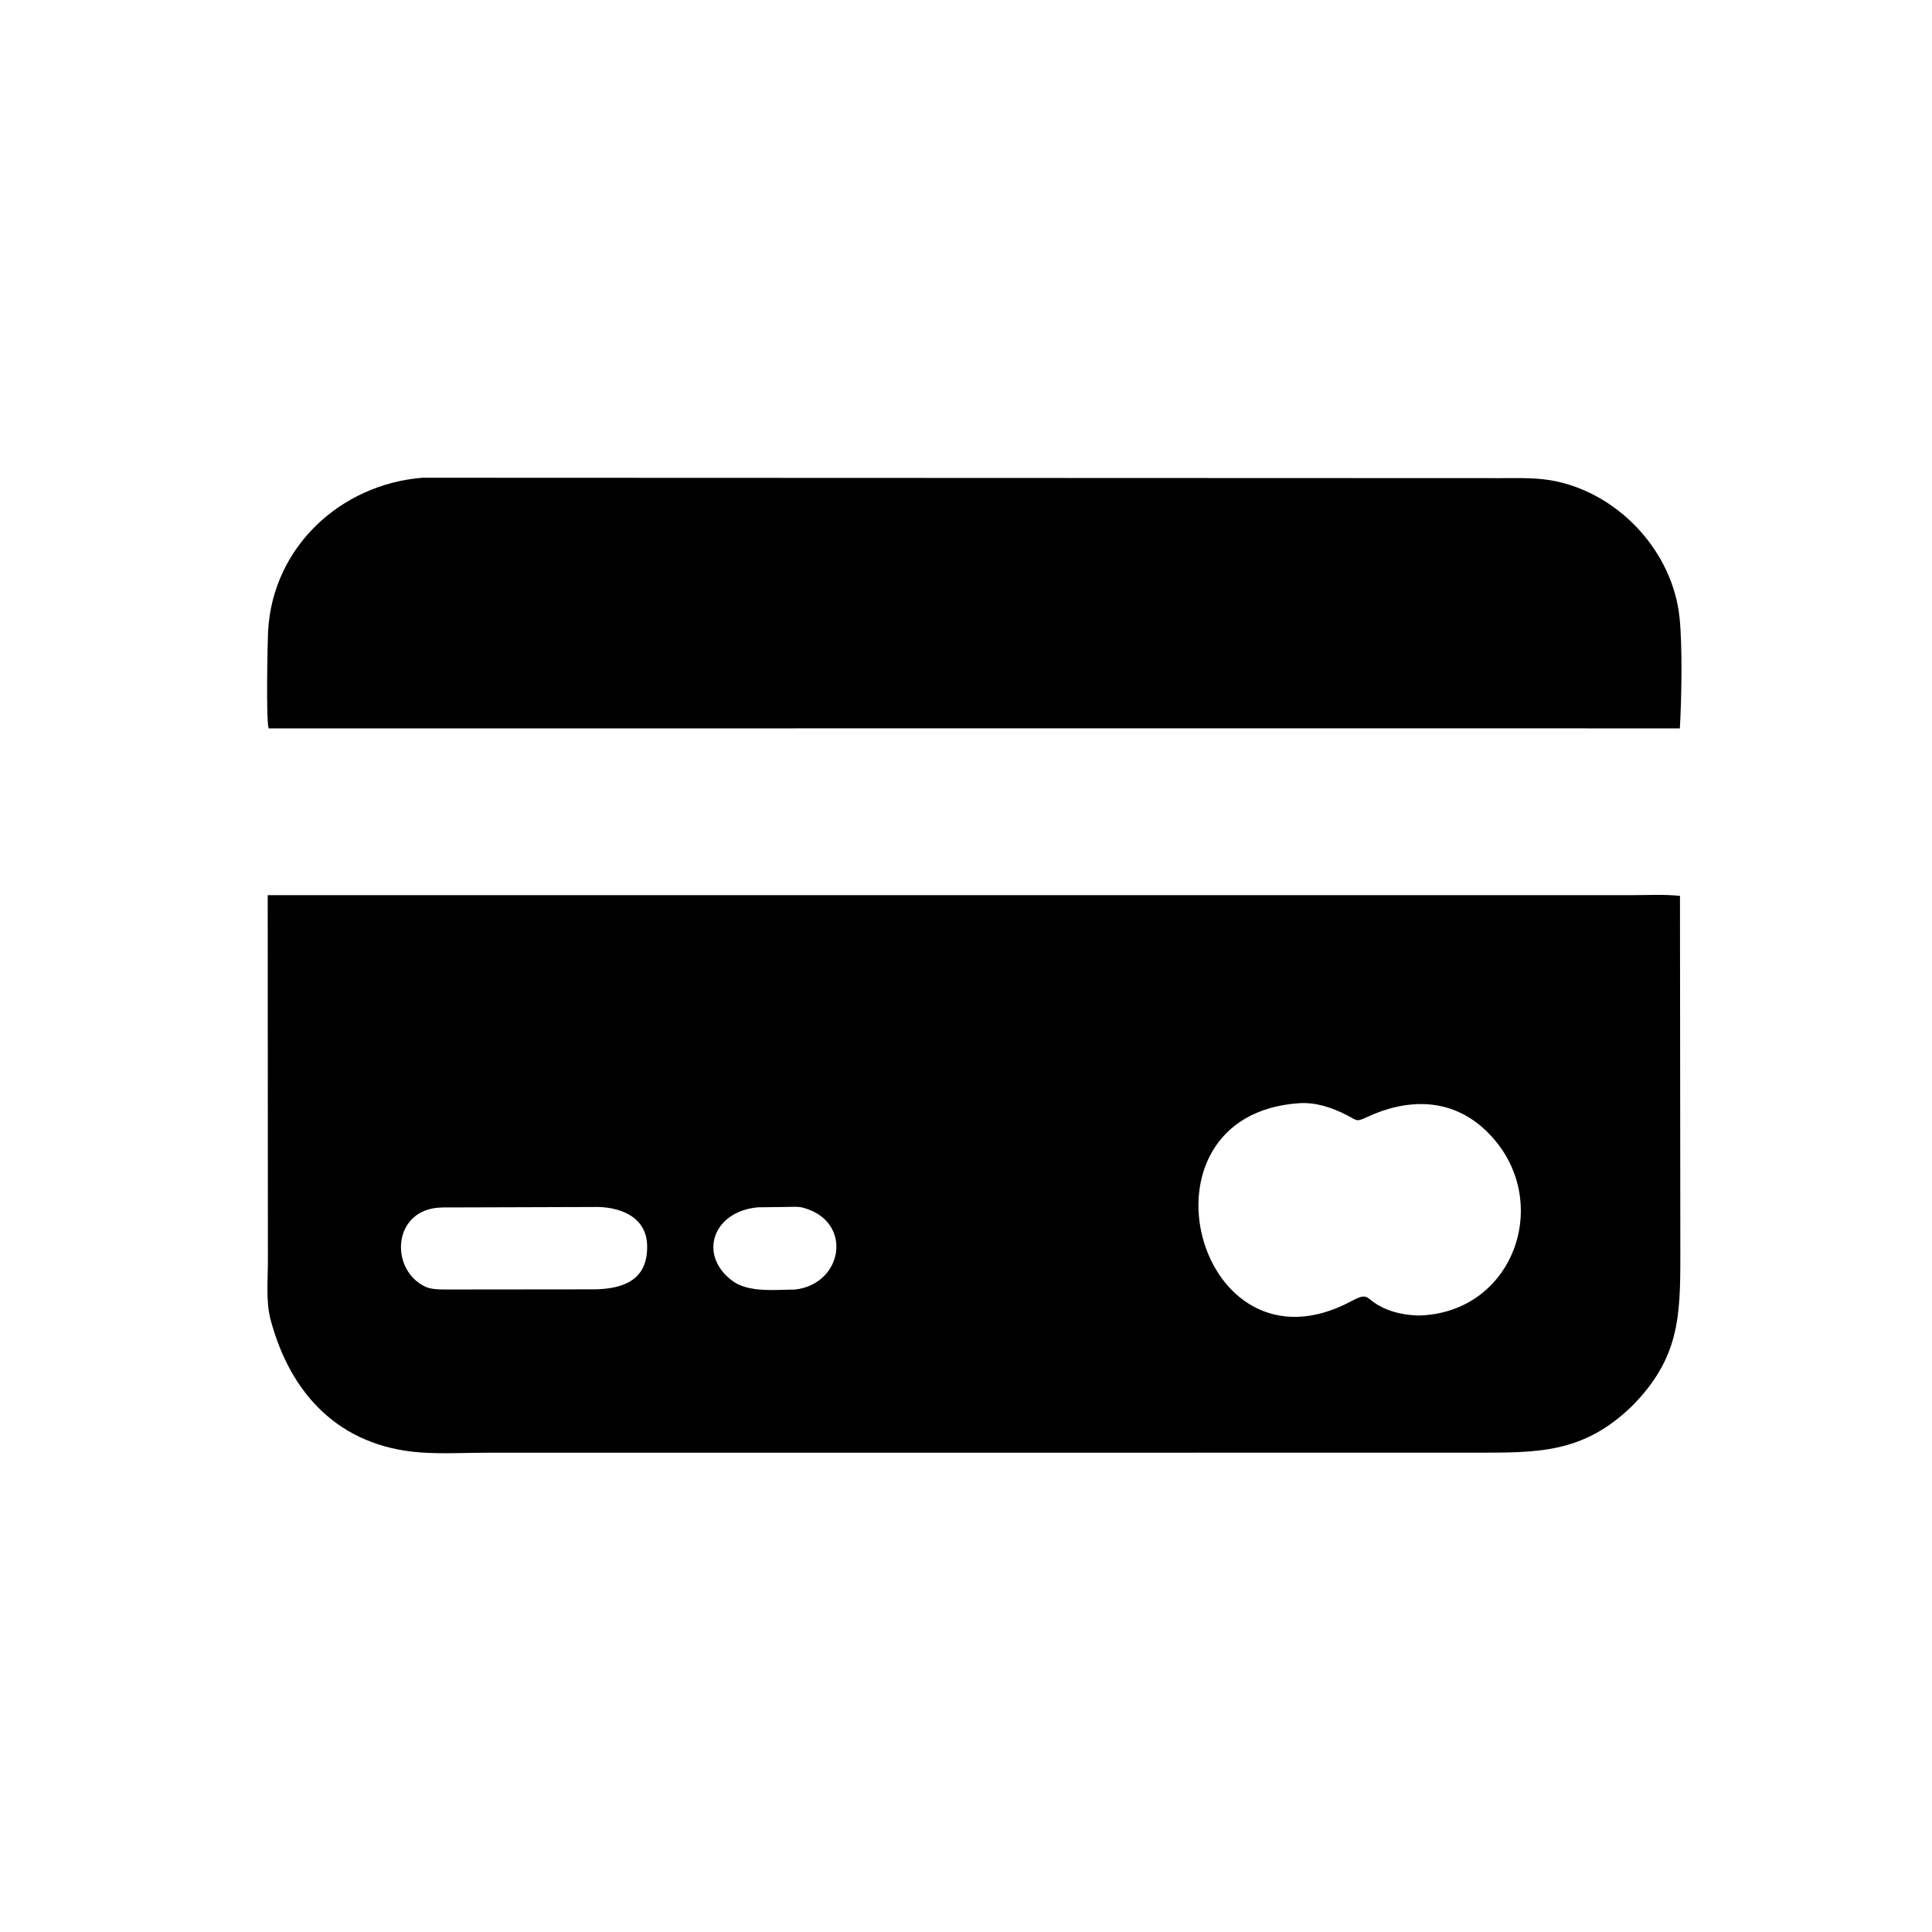 <svg version="1.1" xmlns="http://www.w3.org/2000/svg" style="display: block;" viewBox="0 0 2048 2048" width="640" height="640">
<path transform="translate(0,0)" fill="rgb(0,0,0)" d="M 1620.5 772.074 L 284.85 772.111 C 281.814 765.52 283.675 678.599 284.18 669.177 C 288.965 579.763 361.182 513.336 447.849 506.428 L 1591.46 506.841 C 1611.56 506.855 1631.34 506.076 1651.08 510.521 C 1718.57 525.718 1773.43 586.138 1780.44 655.124 C 1783.51 685.271 1782.57 741.247 1780.7 772.13 L 1620.5 772.074 z"/>
<path transform="translate(0,0)" fill="rgb(0,0,0)" d="M 1730.06 1490.43 C 1678.03 1540.92 1629.97 1539.86 1563.94 1539.89 L 515.868 1539.94 C 492.595 1539.94 468.223 1541.37 445.059 1539.6 C 359.398 1533.07 307.64 1477.48 286.78 1398.7 C 281.696 1379.49 283.997 1356.25 283.986 1336.35 L 283.779 948.912 L 1727.8 948.922 C 1745.26 948.936 1763.53 947.842 1780.84 949.677 L 1781.23 1331.35 C 1781.24 1396.76 1779.78 1440.05 1730.06 1490.43 z M 1377.12 1169.43 C 1194.16 1181.88 1268.91 1466.63 1432.38 1379.35 C 1452.36 1368.69 1446.13 1377.06 1467 1386.65 C 1478.69 1392.02 1491.03 1394.09 1503.79 1394.5 C 1607.25 1392.02 1648.59 1267.66 1574.5 1197.91 C 1537.71 1163.28 1491.38 1164.26 1448.38 1184.47 C 1437.35 1189.65 1438.36 1187.54 1427.69 1182.1 C 1411.96 1174.07 1394.98 1168.3 1377.12 1169.43 z M 628.839 1279.47 L 480.495 1279.93 C 473.263 1279.94 465.86 1279.61 458.72 1280.97 C 415.31 1289.29 415.006 1347.52 451.32 1364.16 C 459.023 1367.69 472.573 1366.79 481.118 1366.91 L 630.834 1366.76 C 660.947 1366.11 686.886 1356.97 685.992 1320.13 C 685.231 1288.74 655.353 1278.6 628.839 1279.47 z M 803.521 1279.81 C 755.303 1284.04 739.88 1330.71 776.321 1357.72 C 793.77 1370.66 822.157 1367.02 842.832 1366.98 C 893.533 1361.12 904.424 1295.87 853 1280.71 L 851.509 1280.25 C 846.17 1278.79 840.338 1279.35 834.847 1279.41 L 803.521 1279.81 z"/>
</svg>